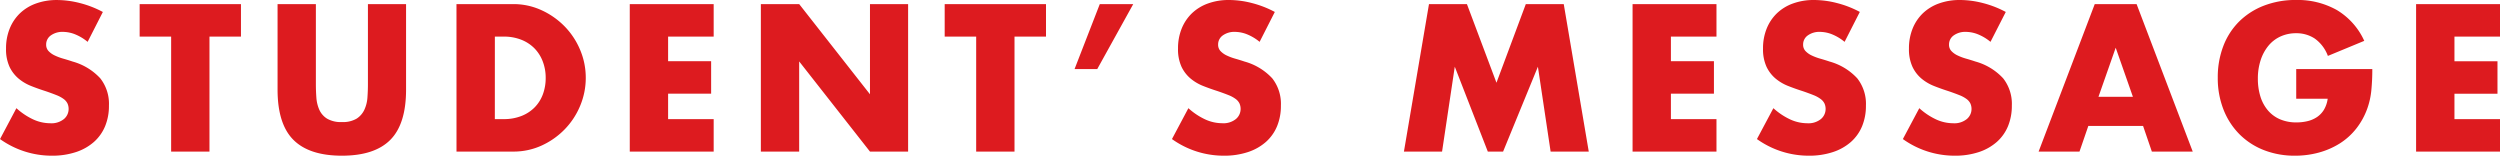 <svg xmlns="http://www.w3.org/2000/svg" width="409.024" height="25.472" viewBox="0 0 409.024 25.472">
  <path id="パス_7941" data-name="パス 7941" d="M-190.448-17.952a7.745,7.745,0,0,0-2.048-1.232,5.438,5.438,0,0,0-1.984-.4,3.219,3.219,0,0,0-1.984.576,1.8,1.8,0,0,0-.768,1.5,1.5,1.5,0,0,0,.384,1.056,3.346,3.346,0,0,0,1.008.72,8.628,8.628,0,0,0,1.408.528q.784.224,1.552.48a9.677,9.677,0,0,1,4.5,2.736A6.75,6.75,0,0,1-186.96-7.52a8.691,8.691,0,0,1-.624,3.36,7.011,7.011,0,0,1-1.824,2.576A8.416,8.416,0,0,1-192.352.08,12.26,12.26,0,0,1-196.3.672a14.534,14.534,0,0,1-8.48-2.72L-202.1-7.1a10.9,10.9,0,0,0,2.784,1.856,6.691,6.691,0,0,0,2.72.608,3.247,3.247,0,0,0,2.288-.7,2.142,2.142,0,0,0,.752-1.6,2.161,2.161,0,0,0-.192-.944,2.045,2.045,0,0,0-.64-.736,5.129,5.129,0,0,0-1.168-.624q-.72-.288-1.744-.64-1.216-.384-2.384-.848a7.5,7.5,0,0,1-2.08-1.232,5.725,5.725,0,0,1-1.472-1.936,6.847,6.847,0,0,1-.56-2.96,8.551,8.551,0,0,1,.592-3.248,7.218,7.218,0,0,1,1.664-2.5,7.417,7.417,0,0,1,2.624-1.616,9.919,9.919,0,0,1,3.472-.576,15.2,15.2,0,0,1,3.744.5,16.513,16.513,0,0,1,3.744,1.456Zm19.936-.864V0h-6.272V-18.816h-5.152v-5.312h16.576v5.312Zm17.408-5.312v13.12q0,1.056.08,2.16a5.92,5.92,0,0,0,.48,2,3.328,3.328,0,0,0,1.264,1.456,4.46,4.46,0,0,0,2.432.56,4.376,4.376,0,0,0,2.416-.56,3.469,3.469,0,0,0,1.264-1.456,5.685,5.685,0,0,0,.5-2q.08-1.1.08-2.16v-13.12h6.24v13.984q0,5.632-2.576,8.224t-7.92,2.592q-5.344,0-7.936-2.592t-2.592-8.224V-24.128Zm29.28,18.816h1.44a7.789,7.789,0,0,0,2.912-.512,6.218,6.218,0,0,0,2.16-1.408,6.029,6.029,0,0,0,1.344-2.128,7.615,7.615,0,0,0,.464-2.7,7.424,7.424,0,0,0-.48-2.688,6.188,6.188,0,0,0-1.36-2.144A6.218,6.218,0,0,0-119.5-18.3a7.7,7.7,0,0,0-2.88-.512h-1.44ZM-130.1-24.128h9.28a10.946,10.946,0,0,1,4.624.992,12.6,12.6,0,0,1,3.776,2.64,12.247,12.247,0,0,1,2.544,3.84,11.66,11.66,0,0,1,.928,4.592,11.758,11.758,0,0,1-.912,4.56,12.213,12.213,0,0,1-2.528,3.856A12.461,12.461,0,0,1-116.16-.992,11.021,11.021,0,0,1-120.816,0h-9.28Zm42.08,5.312h-7.456v4.032h7.04v5.312h-7.04v4.16h7.456V0h-13.728V-24.128h13.728ZM-80.3,0V-24.128h6.272L-62.448-9.376V-24.128h6.24V0h-6.24L-74.032-14.752V0Zm41.5-18.816V0h-6.272V-18.816h-5.152v-5.312h16.576v5.312Zm13.952-5.312h5.472L-25.264-13.5h-3.712ZM1.3-17.952A7.745,7.745,0,0,0-.752-19.184a5.438,5.438,0,0,0-1.984-.4,3.219,3.219,0,0,0-1.984.576,1.8,1.8,0,0,0-.768,1.5A1.5,1.5,0,0,0-5.1-16.448a3.346,3.346,0,0,0,1.008.72,8.627,8.627,0,0,0,1.408.528q.784.224,1.552.48a9.677,9.677,0,0,1,4.5,2.736A6.75,6.75,0,0,1,4.784-7.52,8.691,8.691,0,0,1,4.16-4.16,7.011,7.011,0,0,1,2.336-1.584,8.416,8.416,0,0,1-.608.08,12.26,12.26,0,0,1-4.56.672a14.534,14.534,0,0,1-8.48-2.72L-10.352-7.1A10.9,10.9,0,0,0-7.568-5.248a6.691,6.691,0,0,0,2.72.608,3.247,3.247,0,0,0,2.288-.7,2.142,2.142,0,0,0,.752-1.6A2.161,2.161,0,0,0-2-7.888a2.045,2.045,0,0,0-.64-.736,5.129,5.129,0,0,0-1.168-.624q-.72-.288-1.744-.64-1.216-.384-2.384-.848a7.5,7.5,0,0,1-2.08-1.232A5.725,5.725,0,0,1-11.488-13.9a6.847,6.847,0,0,1-.56-2.96,8.551,8.551,0,0,1,.592-3.248,7.218,7.218,0,0,1,1.664-2.5,7.417,7.417,0,0,1,2.624-1.616A9.919,9.919,0,0,1-3.7-24.8a15.2,15.2,0,0,1,3.744.5,16.513,16.513,0,0,1,3.744,1.456ZM24.912,0l4.1-24.128h6.208l4.832,12.864,4.8-12.864h6.208L55.152,0h-6.24l-2.08-13.888L41.136,0h-2.5L33.232-13.888,31.152,0ZM76.048-18.816H68.592v4.032h7.04v5.312h-7.04v4.16h7.456V0H62.32V-24.128H76.048Zm20.96.864a7.745,7.745,0,0,0-2.048-1.232,5.438,5.438,0,0,0-1.984-.4,3.219,3.219,0,0,0-1.984.576,1.8,1.8,0,0,0-.768,1.5,1.5,1.5,0,0,0,.384,1.056,3.346,3.346,0,0,0,1.008.72,8.627,8.627,0,0,0,1.408.528q.784.224,1.552.48a9.677,9.677,0,0,1,4.5,2.736A6.75,6.75,0,0,1,100.5-7.52a8.691,8.691,0,0,1-.624,3.36,7.011,7.011,0,0,1-1.824,2.576A8.416,8.416,0,0,1,95.1.08a12.261,12.261,0,0,1-3.952.592,14.534,14.534,0,0,1-8.48-2.72L85.36-7.1a10.9,10.9,0,0,0,2.784,1.856,6.691,6.691,0,0,0,2.72.608,3.247,3.247,0,0,0,2.288-.7,2.142,2.142,0,0,0,.752-1.6,2.161,2.161,0,0,0-.192-.944,2.045,2.045,0,0,0-.64-.736A5.129,5.129,0,0,0,91.9-9.248q-.72-.288-1.744-.64-1.216-.384-2.384-.848a7.5,7.5,0,0,1-2.08-1.232A5.725,5.725,0,0,1,84.224-13.9a6.847,6.847,0,0,1-.56-2.96,8.551,8.551,0,0,1,.592-3.248,7.218,7.218,0,0,1,1.664-2.5,7.417,7.417,0,0,1,2.624-1.616,9.919,9.919,0,0,1,3.472-.576,15.2,15.2,0,0,1,3.744.5A16.513,16.513,0,0,1,99.5-22.848Zm23.872,0a7.745,7.745,0,0,0-2.048-1.232,5.438,5.438,0,0,0-1.984-.4,3.219,3.219,0,0,0-1.984.576,1.8,1.8,0,0,0-.768,1.5,1.5,1.5,0,0,0,.384,1.056,3.346,3.346,0,0,0,1.008.72,8.627,8.627,0,0,0,1.408.528q.784.224,1.552.48a9.677,9.677,0,0,1,4.5,2.736,6.75,6.75,0,0,1,1.424,4.464,8.691,8.691,0,0,1-.624,3.36,7.011,7.011,0,0,1-1.824,2.576A8.416,8.416,0,0,1,118.976.08a12.261,12.261,0,0,1-3.952.592,14.534,14.534,0,0,1-8.48-2.72L109.232-7.1a10.9,10.9,0,0,0,2.784,1.856,6.691,6.691,0,0,0,2.72.608,3.247,3.247,0,0,0,2.288-.7,2.142,2.142,0,0,0,.752-1.6,2.161,2.161,0,0,0-.192-.944,2.045,2.045,0,0,0-.64-.736,5.129,5.129,0,0,0-1.168-.624q-.72-.288-1.744-.64-1.216-.384-2.384-.848a7.5,7.5,0,0,1-2.08-1.232A5.725,5.725,0,0,1,108.1-13.9a6.847,6.847,0,0,1-.56-2.96,8.551,8.551,0,0,1,.592-3.248,7.218,7.218,0,0,1,1.664-2.5,7.417,7.417,0,0,1,2.624-1.616,9.919,9.919,0,0,1,3.472-.576,15.2,15.2,0,0,1,3.744.5,16.513,16.513,0,0,1,3.744,1.456Zm23.3,8.992-2.816-8.032L138.544-8.96Zm1.664,4.768h-8.96L135.44,0h-6.688l9.184-24.128h6.848L153.968,0H147.28ZM170.9-13.5h12.448a34.579,34.579,0,0,1-.16,3.488,12.363,12.363,0,0,1-.64,2.912A11.622,11.622,0,0,1,180.72-3.76a10.67,10.67,0,0,1-2.7,2.432A12.71,12.71,0,0,1,174.608.16a14.617,14.617,0,0,1-3.9.512,13.713,13.713,0,0,1-5.136-.928,11.59,11.59,0,0,1-3.984-2.608A11.812,11.812,0,0,1,158.992-6.9a14.053,14.053,0,0,1-.928-5.2,14.18,14.18,0,0,1,.912-5.168,11.342,11.342,0,0,1,2.592-4.016,11.779,11.779,0,0,1,4.048-2.592,14.362,14.362,0,0,1,5.28-.928,13.089,13.089,0,0,1,6.624,1.632,11.3,11.3,0,0,1,4.512,5.056l-5.952,2.464a6.054,6.054,0,0,0-2.16-2.848,5.422,5.422,0,0,0-3.024-.864,6.072,6.072,0,0,0-2.56.528,5.548,5.548,0,0,0-1.968,1.5,7.219,7.219,0,0,0-1.28,2.352,9.575,9.575,0,0,0-.464,3.072,9.725,9.725,0,0,0,.4,2.848,6.433,6.433,0,0,0,1.2,2.272A5.41,5.41,0,0,0,168.208-5.3a6.7,6.7,0,0,0,2.752.528,7.63,7.63,0,0,0,1.792-.208,4.728,4.728,0,0,0,1.552-.672,3.824,3.824,0,0,0,1.136-1.2,4.8,4.8,0,0,0,.608-1.792H170.9Zm33.344-5.312h-7.456v4.032h7.04v5.312h-7.04v4.16h7.456V0H190.512V-24.128H204.24Z" transform="translate(204.784 24.8)" fill="#dd1b1f"/>
</svg>

